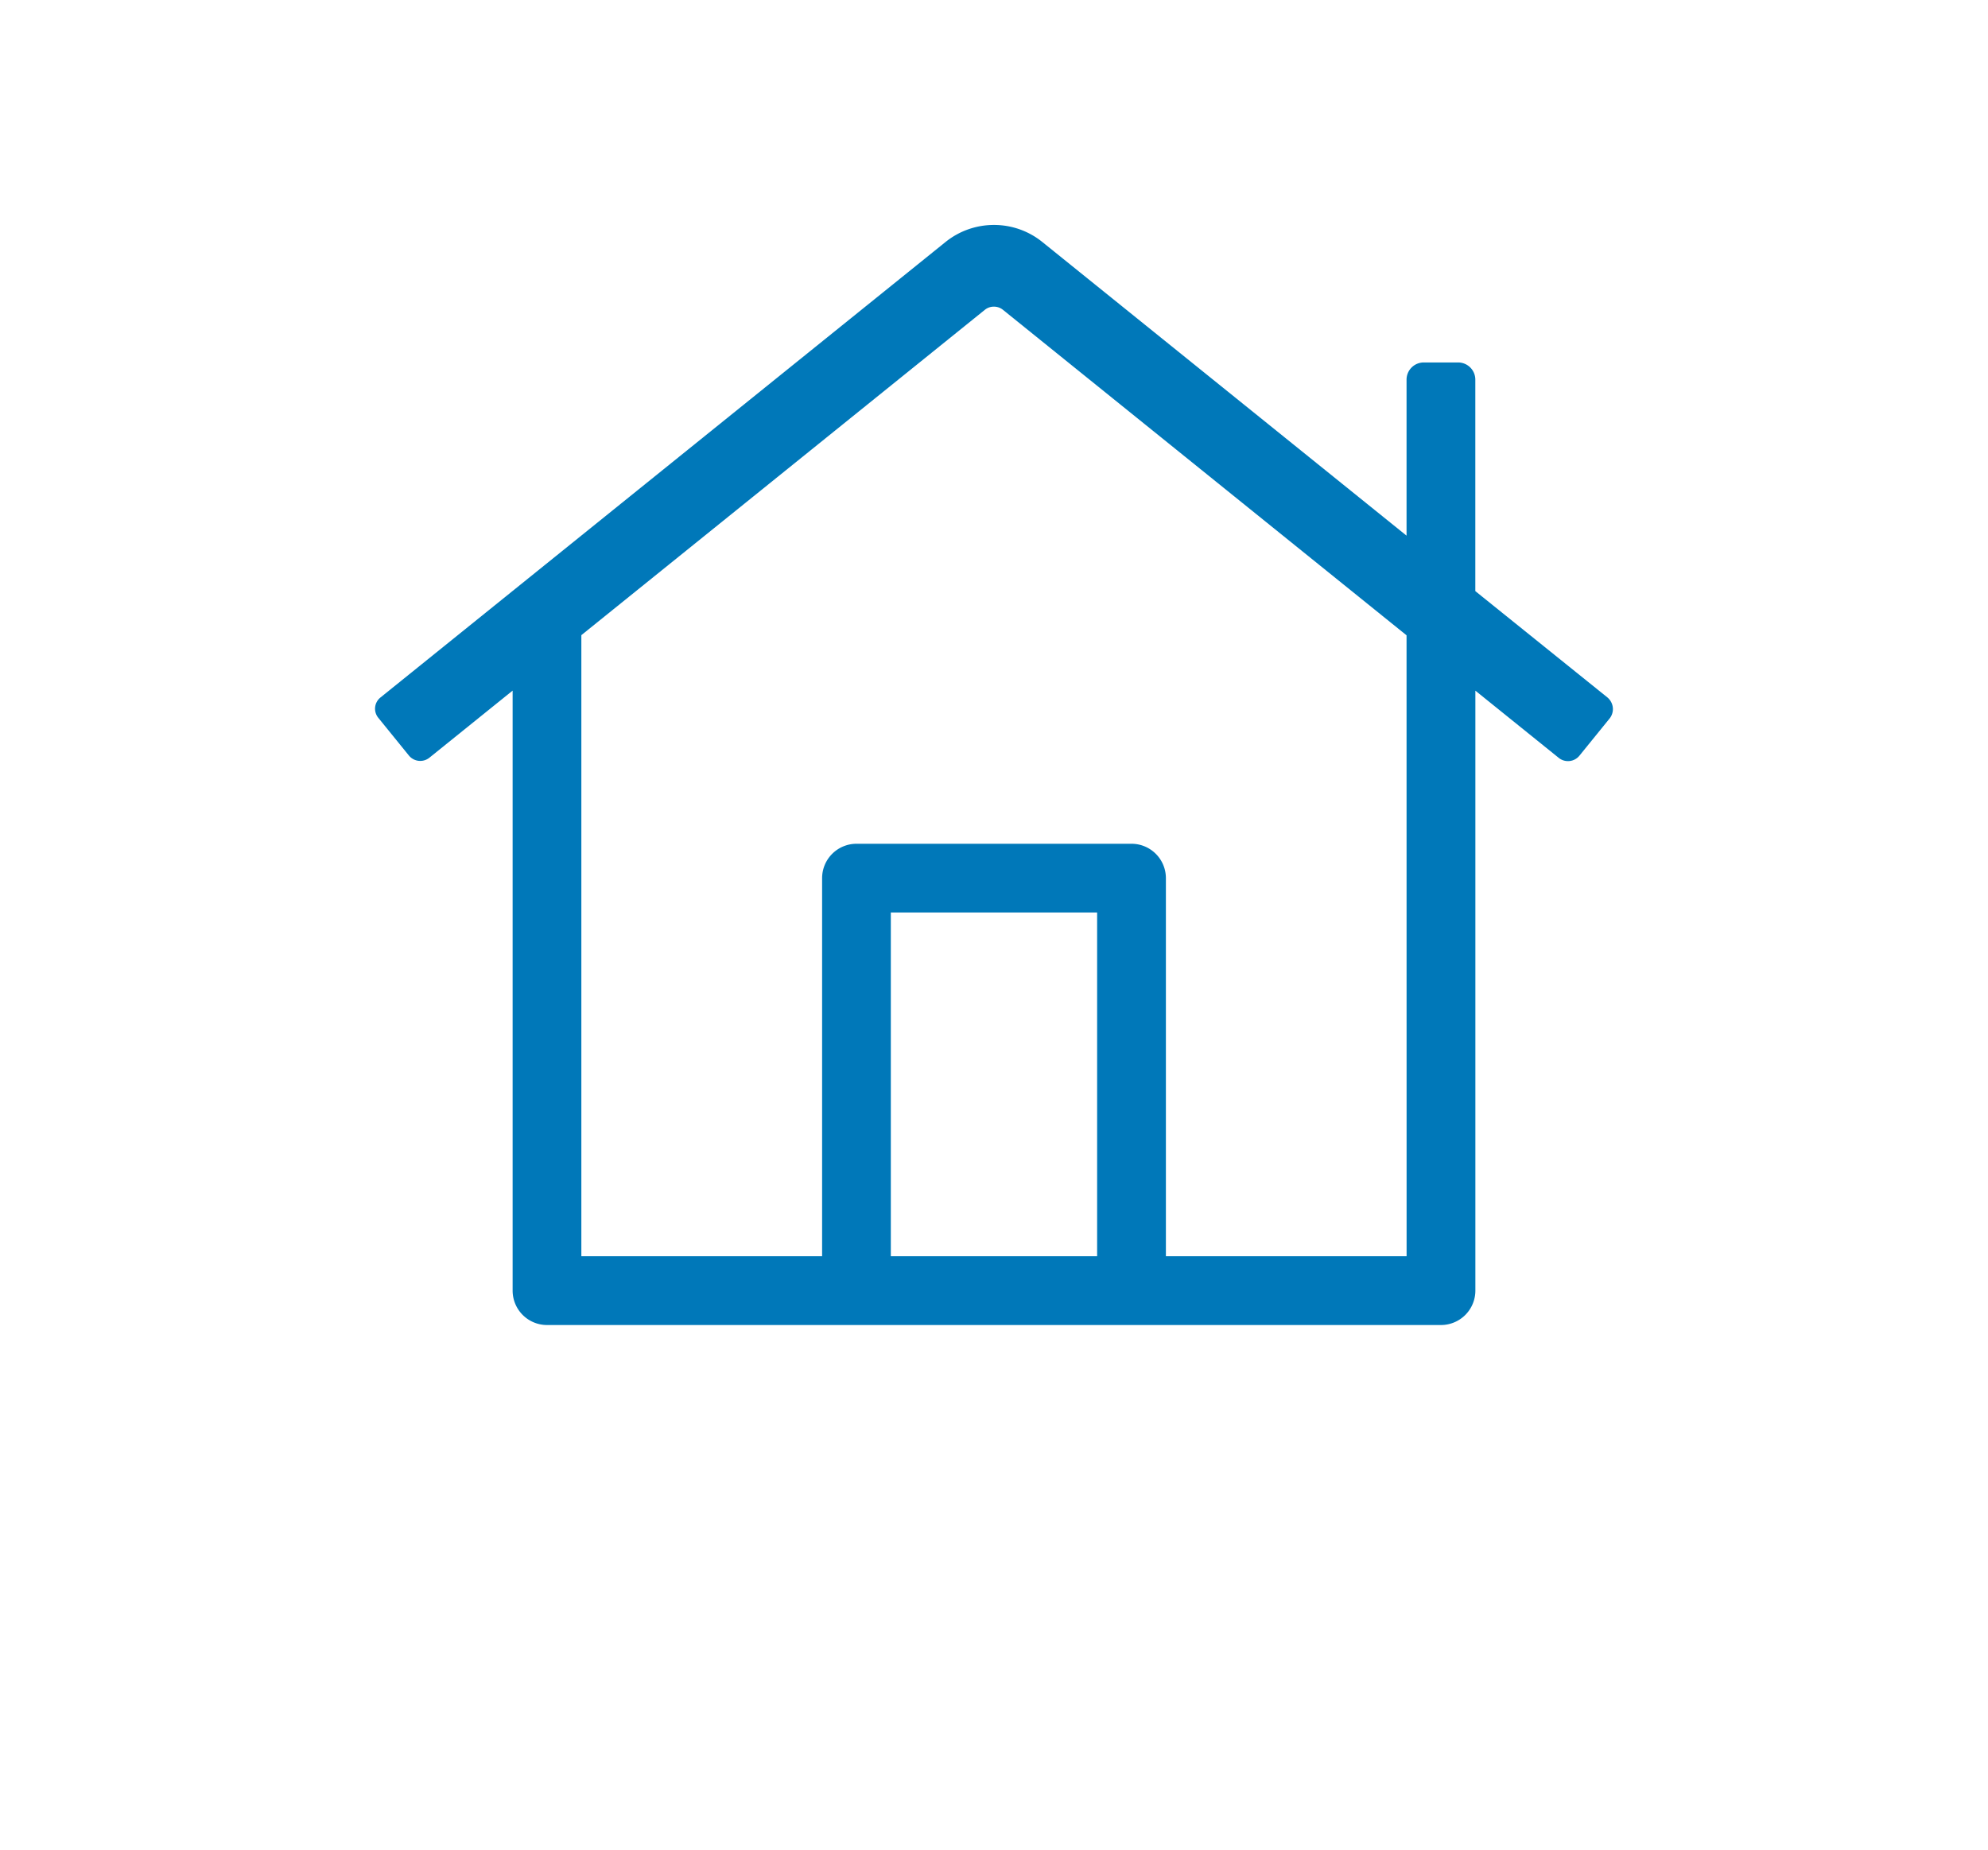 <svg xmlns="http://www.w3.org/2000/svg" width="39.75" height="36.999"><defs><filter id="a" x="0" y="0" width="39.75" height="36.999" filterUnits="userSpaceOnUse"><feOffset dy="3"/><feGaussianBlur stdDeviation="2.5" result="blur"/><feFlood flood-color="#005b9c" flood-opacity=".251"/><feComposite operator="in" in2="blur"/><feComposite in="SourceGraphic"/></filter></defs><g data-name="Group 92"><g transform="translate(.004 -.001)" filter="url(#a)"><path data-name="&lt;i class=&quot;fal fa-home-lg&quot;&gt;&lt;/i&gt;" d="M31.997 13.756l-2.507-2.06v-4.1a.344.344 0 00-.344-.344H27.77a.344.344 0 00-.339.331v2.424l-6.02-4.948a2.4 2.4 0 00-1.541-.558 2.4 2.4 0 00-1.543.558l-10.586 8.7a.686.686 0 00-.247.527.686.686 0 00.161.441l.44.529a.686.686 0 00.527.246.686.686 0 00.441-.161l1.18-.969v2.5h-.013v8.94a.694.694 0 00.692.687h17.885a.688.688 0 00.687-.687V14.37l1.182.971a.685.685 0 00.441.16.686.686 0 00.527-.246l.441-.529a.685.685 0 00.16-.441.686.686 0 00-.248-.529z" fill="#fff"/></g><path data-name="&lt;i class=&quot;fal fa-home-lg&quot;&gt;&lt;/i&gt;" d="M32.141 13.949l-2.642-2.127V7.593a.344.344 0 00-.344-.344h-.687a.344.344 0 00-.344.344v3.12l-7.279-5.87a1.534 1.534 0 00-.971-.344 1.539 1.539 0 00-.972.344L7.608 13.949a.288.288 0 00-.109.225.288.288 0 00.066.183l.61.752a.292.292 0 00.228.109.292.292 0 00.185-.066l1.662-1.34v12a.688.688 0 00.688.688h17.874a.688.688 0 00.688-.687v-12l1.667 1.344a.292.292 0 00.185.065.293.293 0 00.228-.108l.61-.752a.305.305 0 00.06-.183.306.306 0 00-.109-.23zM21.937 25.124h-4.125v-6.875h4.125zm6.188 0h-4.813v-7.562a.688.688 0 00-.687-.687h-5.5a.688.688 0 00-.687.688v7.561h-4.814V12.703l8.066-6.505a.284.284 0 01.184-.065.285.285 0 01.181.064l8.069 6.509z" fill="#0078b9"/></g></svg>